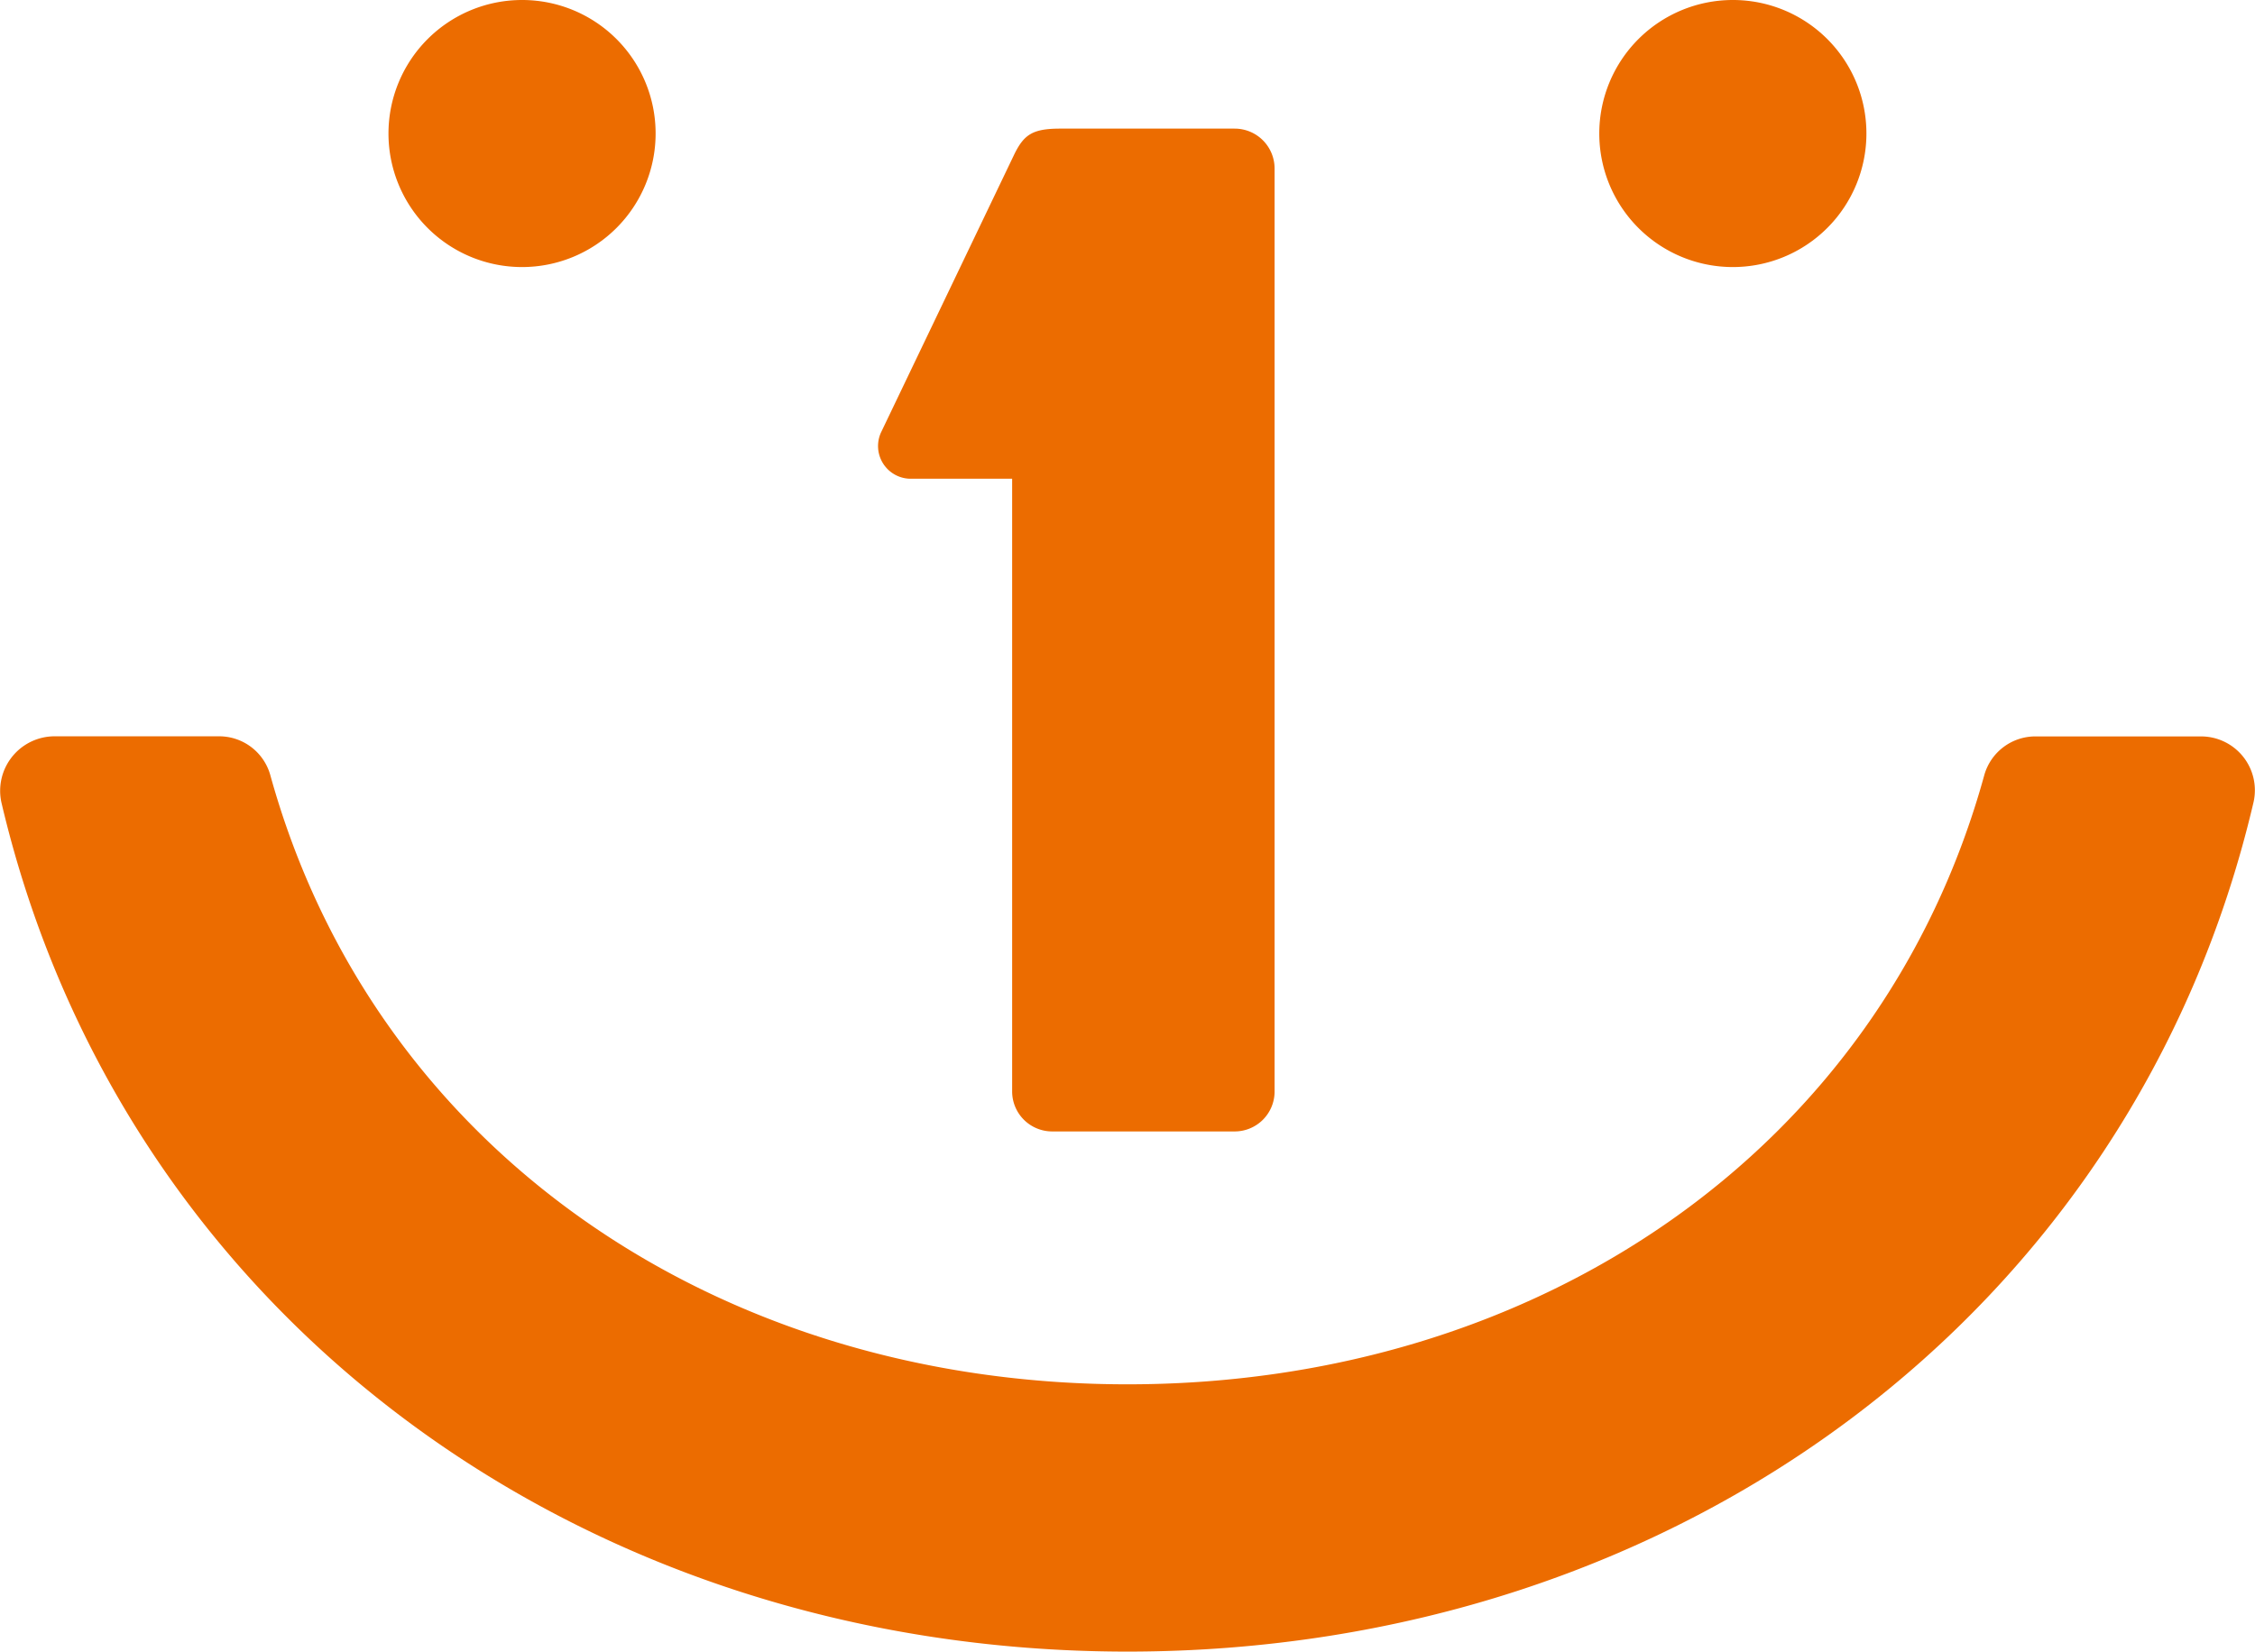 <svg xmlns="http://www.w3.org/2000/svg" viewBox="0 0 206.82 151.52"><defs><style>.cls-1{fill:#ec6c00}</style></defs><g id="レイヤー_2" data-name="レイヤー 2"><g id="レイヤー_2-2" data-name="レイヤー 2"><path class="cls-1" d="M171.18 12.25A12.25 12.25 0 11158.93 0a12.24 12.24 0 0112.25 12.25m-111.05 0A12.25 12.25 0 1147.88 0a12.24 12.24 0 0112.25 12.25m53.1-.45h-16c-2.51 0-3.3.55-4.17 2.29L80.8 39.68a3 3 0 002.67 4.24h9.36v56.22a3.67 3.67 0 003.68 3.66h16.72a3.66 3.66 0 003.67-3.66V15.46a3.66 3.66 0 00-3.67-3.66"/><path class="cls-1" d="M186.76 67.56a4.87 4.87 0 00-4.76 3.52c-9.49 34.49-41.07 55.92-78.59 55.92s-69.1-21.44-78.63-55.93a4.87 4.87 0 00-4.72-3.52H5a5 5 0 00-4.87 6.07c11 46.88 53.05 77.9 103.28 77.9s92.28-31 103.27-77.9a4.94 4.94 0 00-4.81-6.06z"/></g></g></svg>